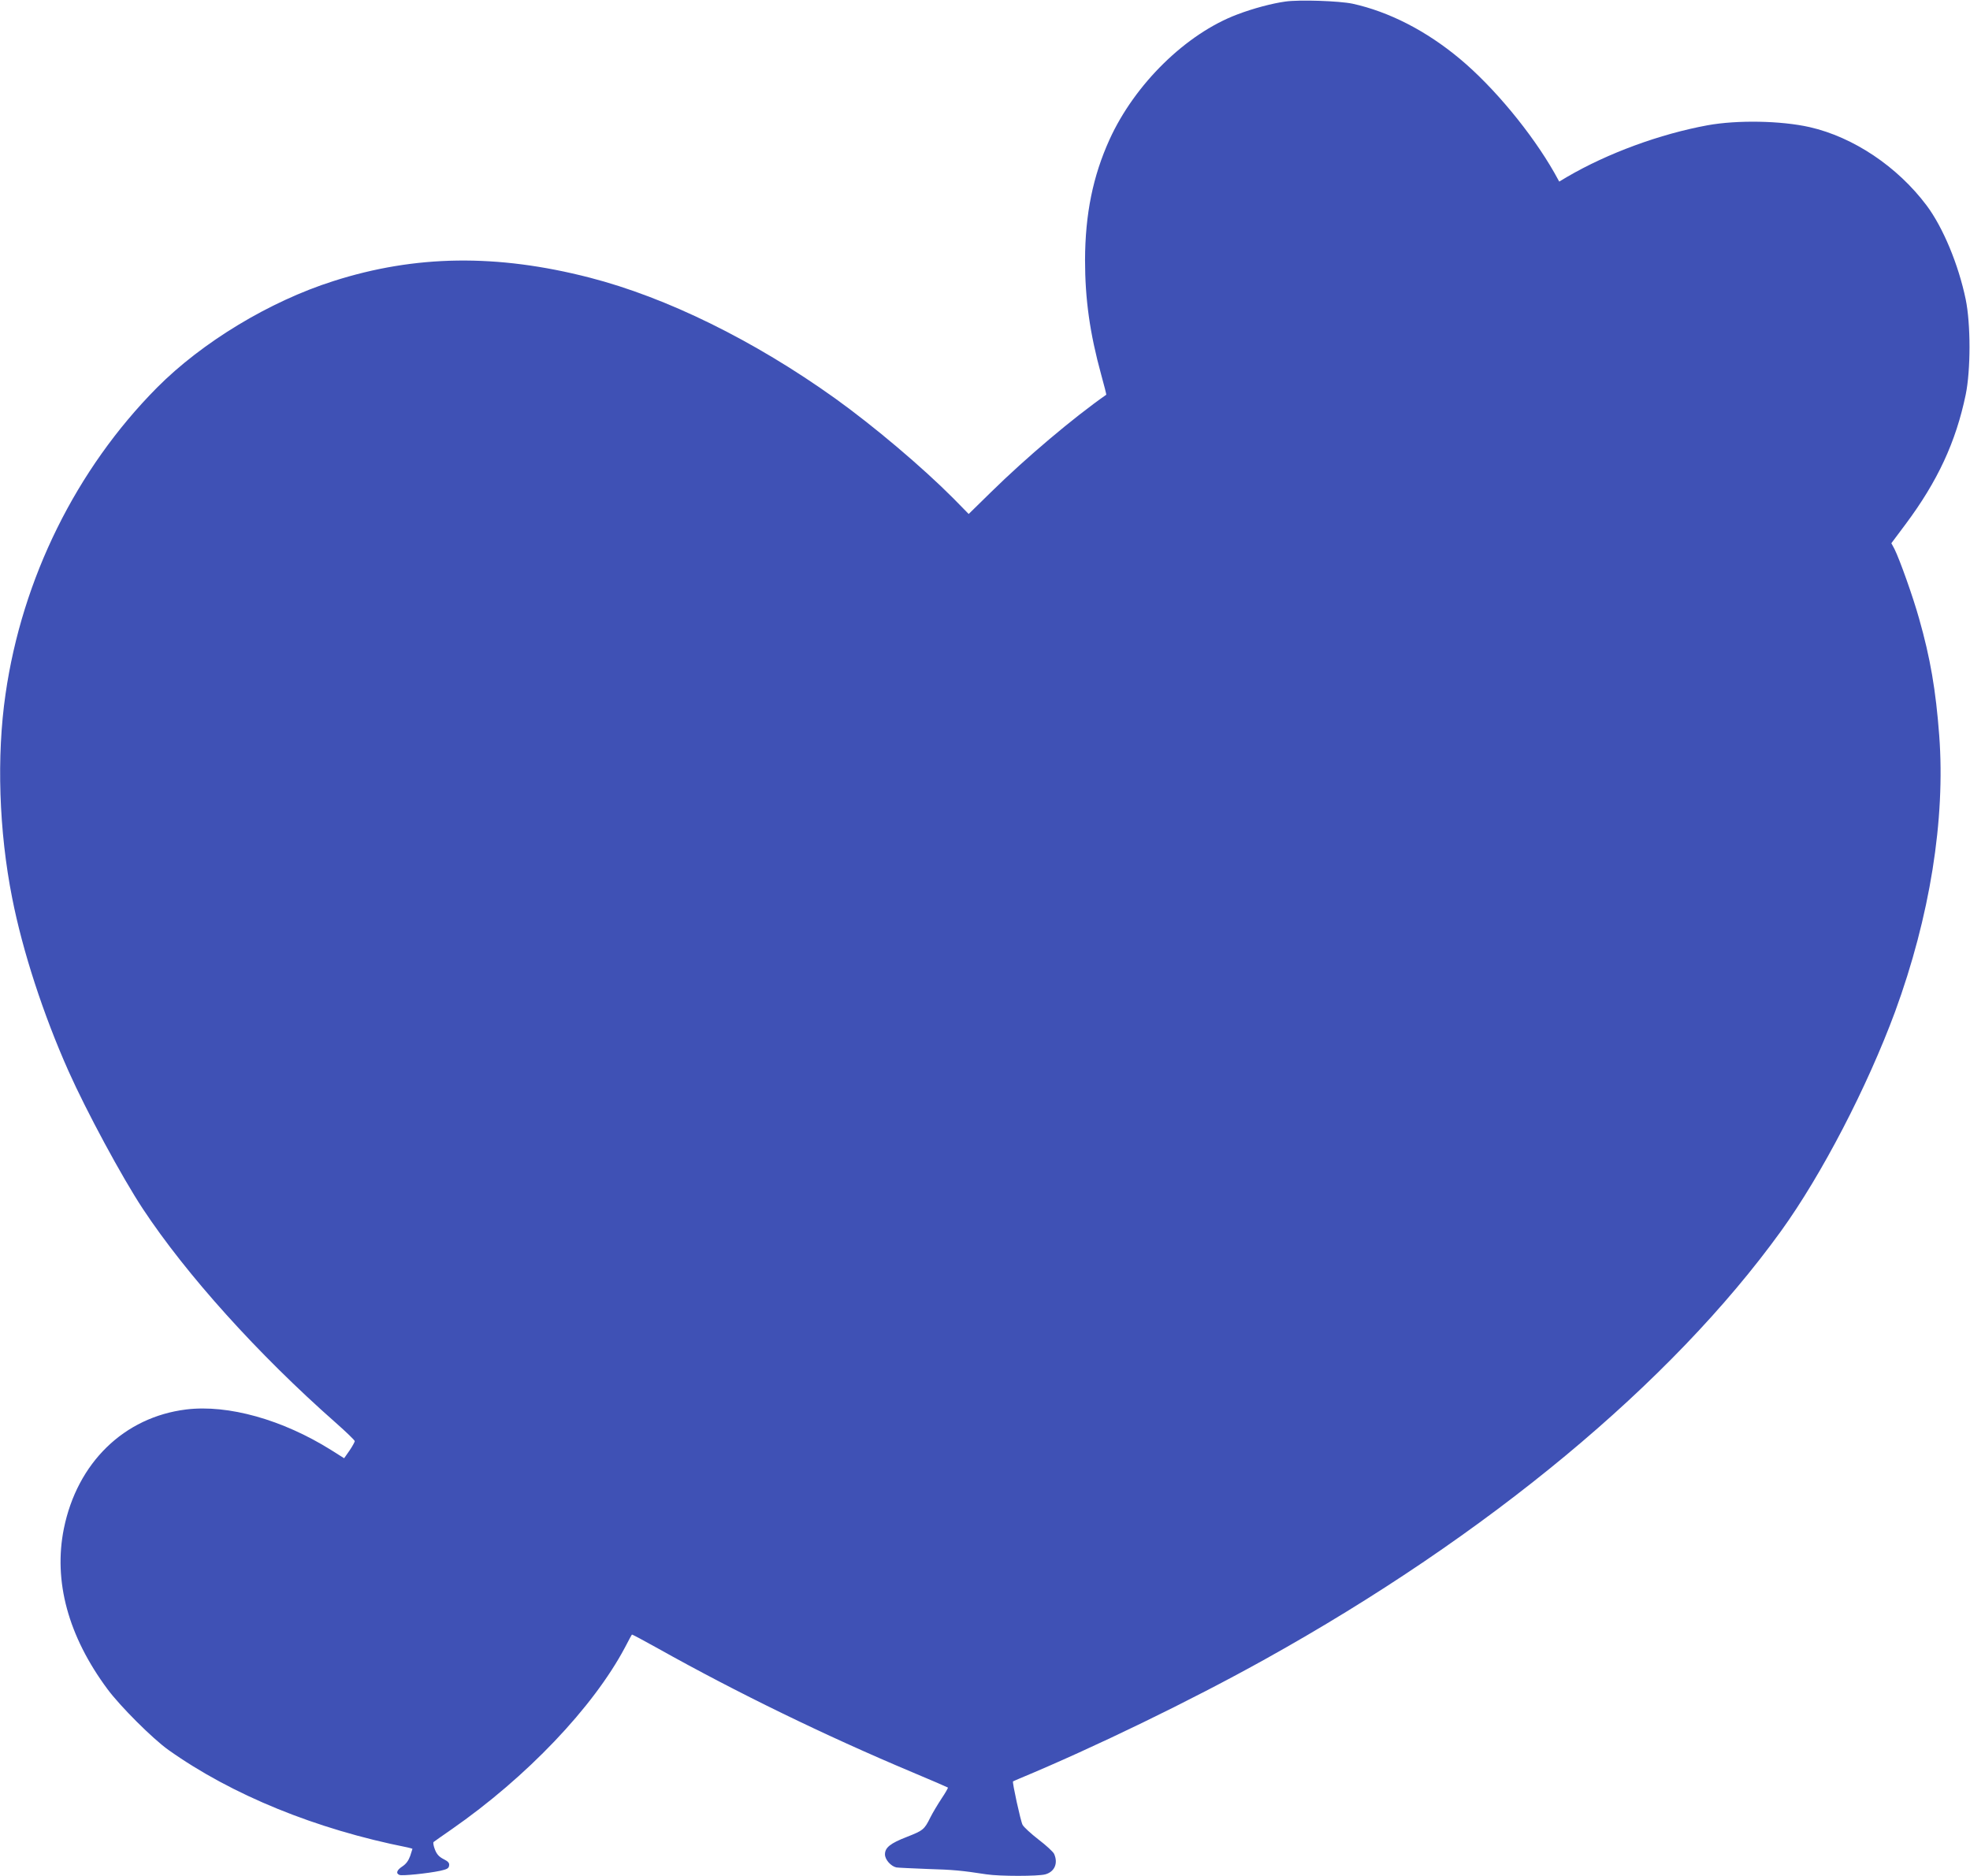 <?xml version="1.0" standalone="no"?>
<!DOCTYPE svg PUBLIC "-//W3C//DTD SVG 20010904//EN"
 "http://www.w3.org/TR/2001/REC-SVG-20010904/DTD/svg10.dtd">
<svg version="1.0" xmlns="http://www.w3.org/2000/svg"
 width="1280pt" height="1219pt" viewBox="0 0 1280 1219"
 preserveAspectRatio="xMidYMid meet">
<g transform="translate(0,1219) scale(0.1,-0.1)"
fill="#3f51b5" stroke="none">
<path d="M8352 12180 c-87 -12 -211 -45 -313 -84 -332 -125 -666 -452 -830
-813 -108 -238 -158 -484 -159 -783 0 -253 31 -476 105 -745 20 -71 34 -129
33 -130 -212 -148 -520 -408 -748 -632 l-146 -143 -99 101 c-201 202 -515 468
-770 651 -526 376 -1093 655 -1594 784 -602 155 -1133 148 -1666 -23 -415
-132 -853 -398 -1145 -692 -525 -530 -876 -1240 -984 -1991 -59 -405 -43 -891
43 -1325 68 -346 202 -757 366 -1125 116 -260 347 -689 483 -895 282 -427 748
-945 1253 -1390 68 -60 124 -114 124 -120 0 -5 -15 -33 -34 -61 l-35 -50 -84
53 c-316 198 -669 297 -942 264 -404 -50 -708 -346 -795 -774 -69 -342 28
-699 283 -1043 83 -112 293 -322 397 -396 413 -293 958 -515 1553 -633 17 -4
32 -8 32 -9 0 -1 -7 -22 -15 -47 -11 -30 -26 -51 -50 -67 -37 -24 -45 -46 -19
-56 18 -7 183 10 264 27 45 10 56 16 58 34 3 17 -6 27 -36 42 -29 15 -44 31
-56 62 -9 23 -13 45 -9 49 4 4 58 41 118 83 486 338 919 792 1126 1182 23 44
43 82 45 83 1 2 78 -39 171 -91 509 -285 1081 -564 1652 -804 124 -52 228 -97
230 -99 2 -2 -16 -34 -41 -71 -25 -38 -58 -93 -73 -123 -39 -79 -47 -85 -151
-126 -109 -42 -144 -70 -144 -114 0 -34 38 -77 74 -85 12 -2 102 -6 201 -10
169 -5 223 -10 385 -35 86 -13 335 -13 382 0 61 17 84 73 57 133 -6 13 -51 55
-101 93 -49 38 -96 81 -104 96 -13 25 -68 278 -62 282 2 1 21 10 43 19 485
202 1112 506 1595 775 1446 804 2638 1793 3352 2782 265 367 560 936 741 1425
226 617 328 1250 287 1796 -22 293 -58 504 -131 760 -39 140 -126 384 -160
452 l-20 37 92 123 c209 280 327 535 391 842 33 160 33 461 0 620 -47 226
-147 467 -254 610 -189 252 -475 444 -760 509 -187 42 -470 47 -663 12 -310
-57 -648 -181 -912 -335 l-52 -31 -32 58 c-147 258 -393 556 -614 740 -218
182 -460 306 -697 358 -86 18 -344 27 -436 14z"/>
</g>
</svg>
